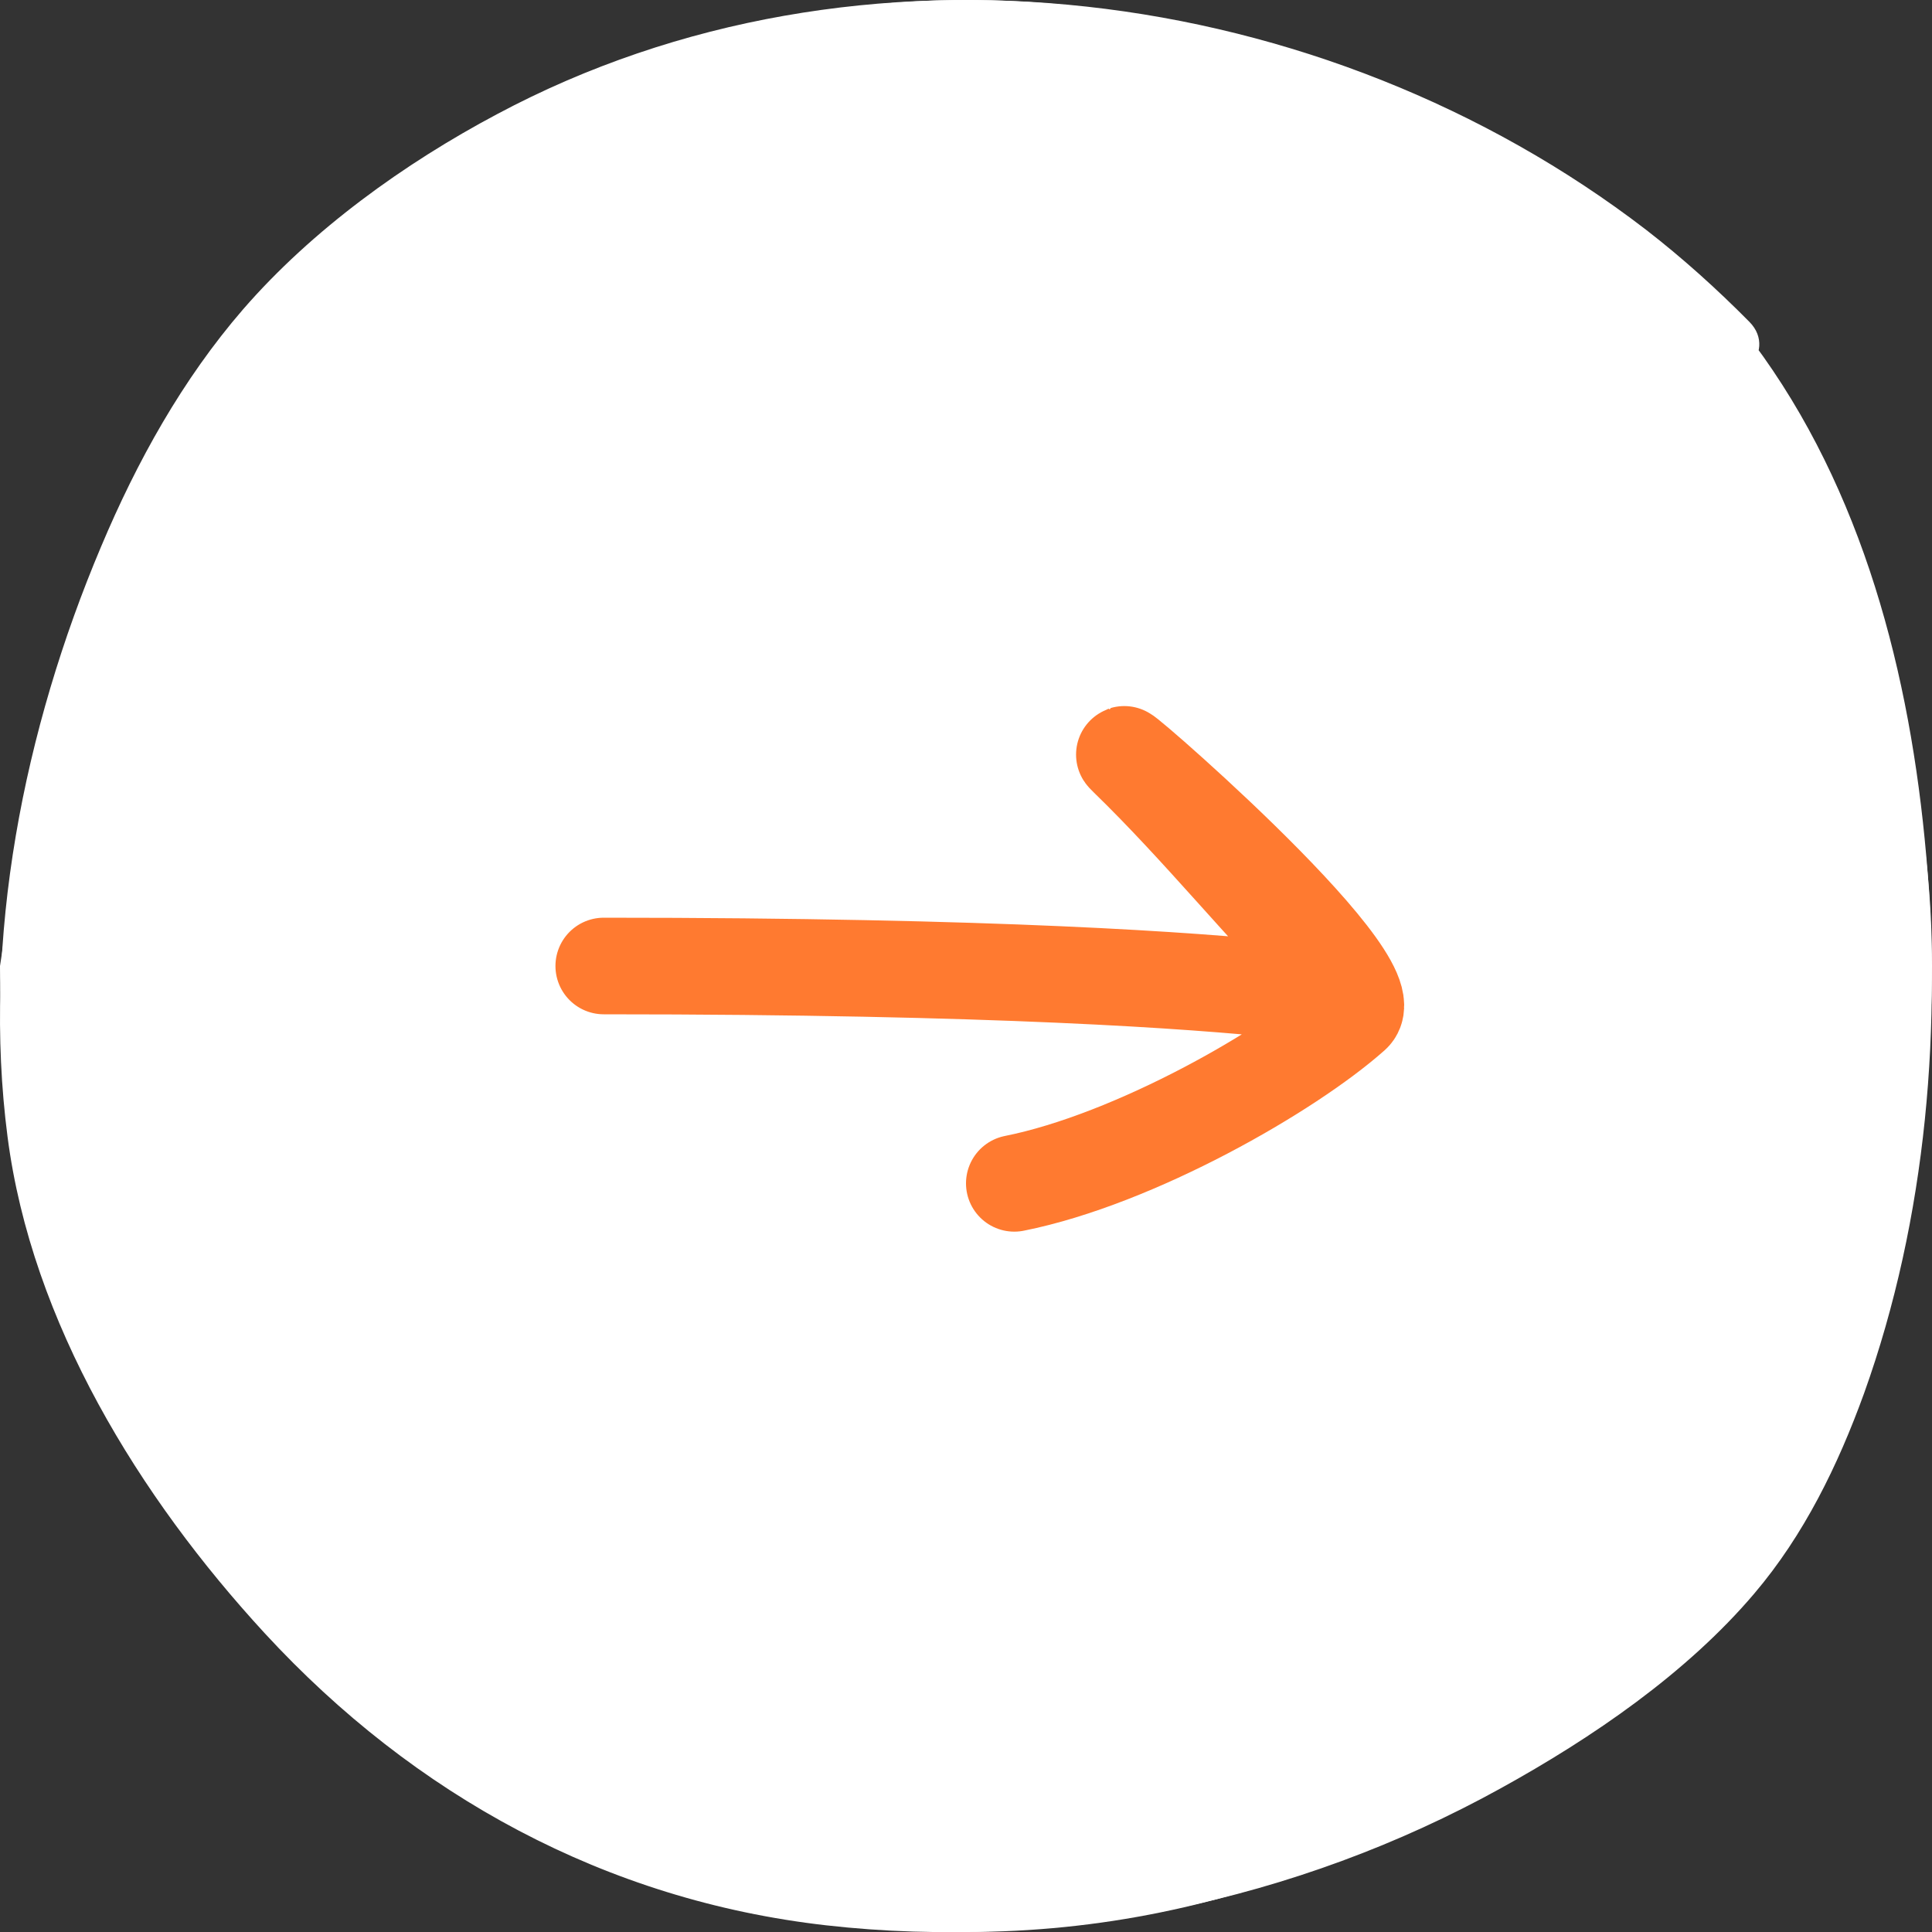 <?xml version="1.0" encoding="UTF-8"?> <svg xmlns="http://www.w3.org/2000/svg" width="40" height="40" viewBox="0 0 40 40" fill="none"><rect x="0" y="0" width="40" height="40" fill="#333333" stroke="none"/><path d="M0 20C0 31.046 8.954 40 20 40C31.046 40 40 31.046 40 20C40 8.954 31.046 0 20 0C8.954 0 1.5 9.5 0 20Z" fill="white"></path><path d="M36.076 6.806C38.436 9.804 39.479 13.62 39.848 17.368C40.23 21.184 39.895 25.218 38.593 28.849C38.054 30.335 37.351 31.78 36.321 32.992C34.916 34.648 32.958 35.984 31.069 37.026C26.854 39.357 21.895 40.406 17.099 39.861C12.55 39.343 8.58 37.176 5.483 33.817C2.891 31.003 0.654 27.384 0.156 23.534C-0.376 19.439 0.497 15.092 2.093 11.317C2.836 9.552 3.778 7.855 5.033 6.404C6.465 4.755 8.368 3.385 10.292 2.363C17.795 -1.644 27.413 -0.363 34.077 4.755C34.834 5.341 35.544 5.981 36.219 6.663C36.846 7.296 35.898 8.23 35.243 7.637C29.589 2.56 21.376 0.005 13.975 2.302C10.203 3.474 6.615 5.859 4.555 9.266C2.536 12.598 1.424 16.625 1.267 20.509C1.199 22.24 1.322 24.005 1.888 25.654C2.475 27.364 3.375 28.979 4.398 30.464C6.758 33.892 10.149 36.808 14.194 38.001C18.477 39.261 23.266 38.805 27.413 37.258C30.926 35.957 34.732 33.674 36.533 30.267C38.129 27.235 38.654 23.664 38.736 20.277C38.818 16.618 38.299 12.768 36.615 9.477C36.239 8.748 35.803 8.053 35.305 7.399C34.964 6.962 35.728 6.363 36.076 6.806Z" fill="white"></path><path d="M12.5 20C28.908 20 28.573 21.212 27.673 20.312C26.182 18.82 24.853 17.155 23.341 15.688C22.582 14.952 28.806 20.283 28 21C26.686 22.167 23.5 24 21 24.5" stroke="#FF7A30" stroke-width="2" stroke-linecap="round"></path></svg> 